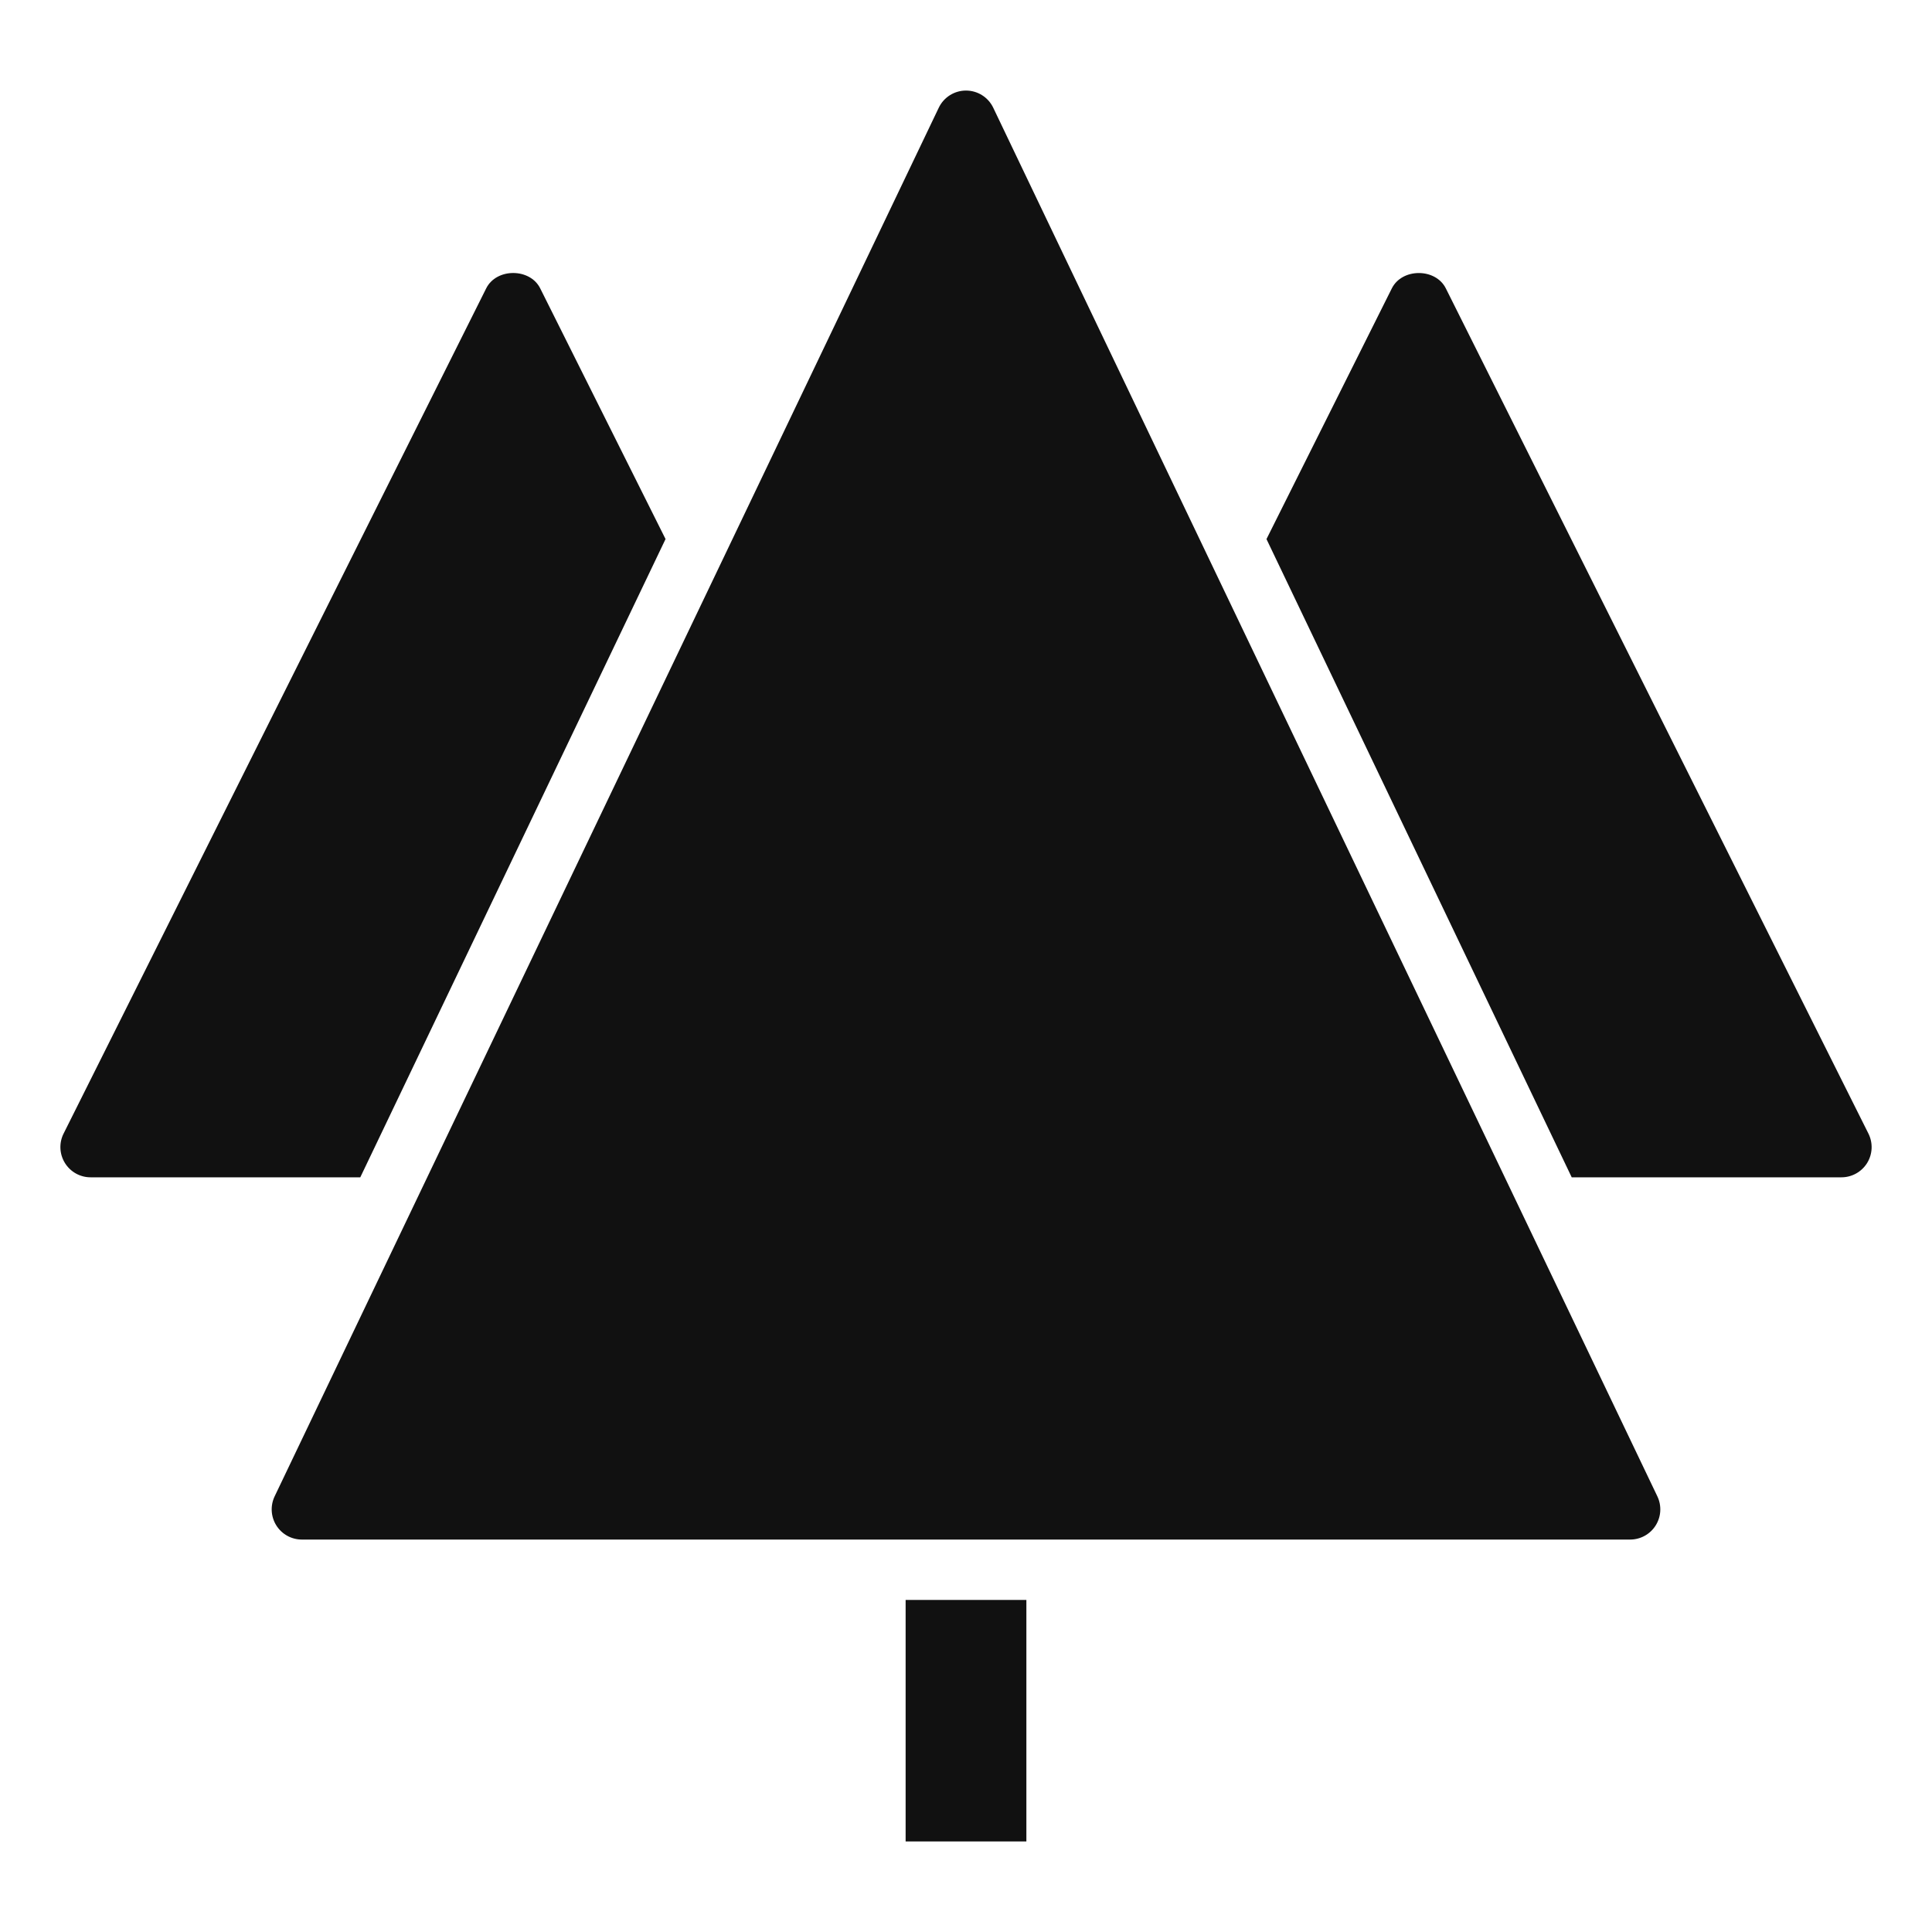 <svg xmlns="http://www.w3.org/2000/svg" viewBox="0 0 64 64" width="64" height="64"><g class="nc-icon-wrapper" stroke="none" fill="#111111"><path fill="#111111" d="M54.902,49.568l-22-46C32.736,3.221,32.385,3,32,3s-0.736,0.221-0.902,0.568l-22,46 c-0.148,0.31-0.127,0.674,0.056,0.965S9.657,51,10,51h44c0.343,0,0.663-0.176,0.846-0.467 S55.05,49.878,54.902,49.568z"></path> <rect data-color="color-2" x="30" y="53" width="4" height="8"></rect> <path data-color="color-2" d="M61.895,37.553l-14-28c-0.339-0.678-1.45-0.678-1.789,0l-4.152,8.305 L52.065,39H61c0.347,0,0.668-0.18,0.851-0.474C62.033,38.231,62.049,37.863,61.895,37.553z"></path> <path data-color="color-2" d="M22.047,17.857l-4.152-8.305c-0.339-0.678-1.45-0.678-1.789,0l-14,28 c-0.155,0.31-0.138,0.678,0.044,0.973C2.332,38.82,2.653,39,3,39h8.935L22.047,17.857z"></path></g></svg>